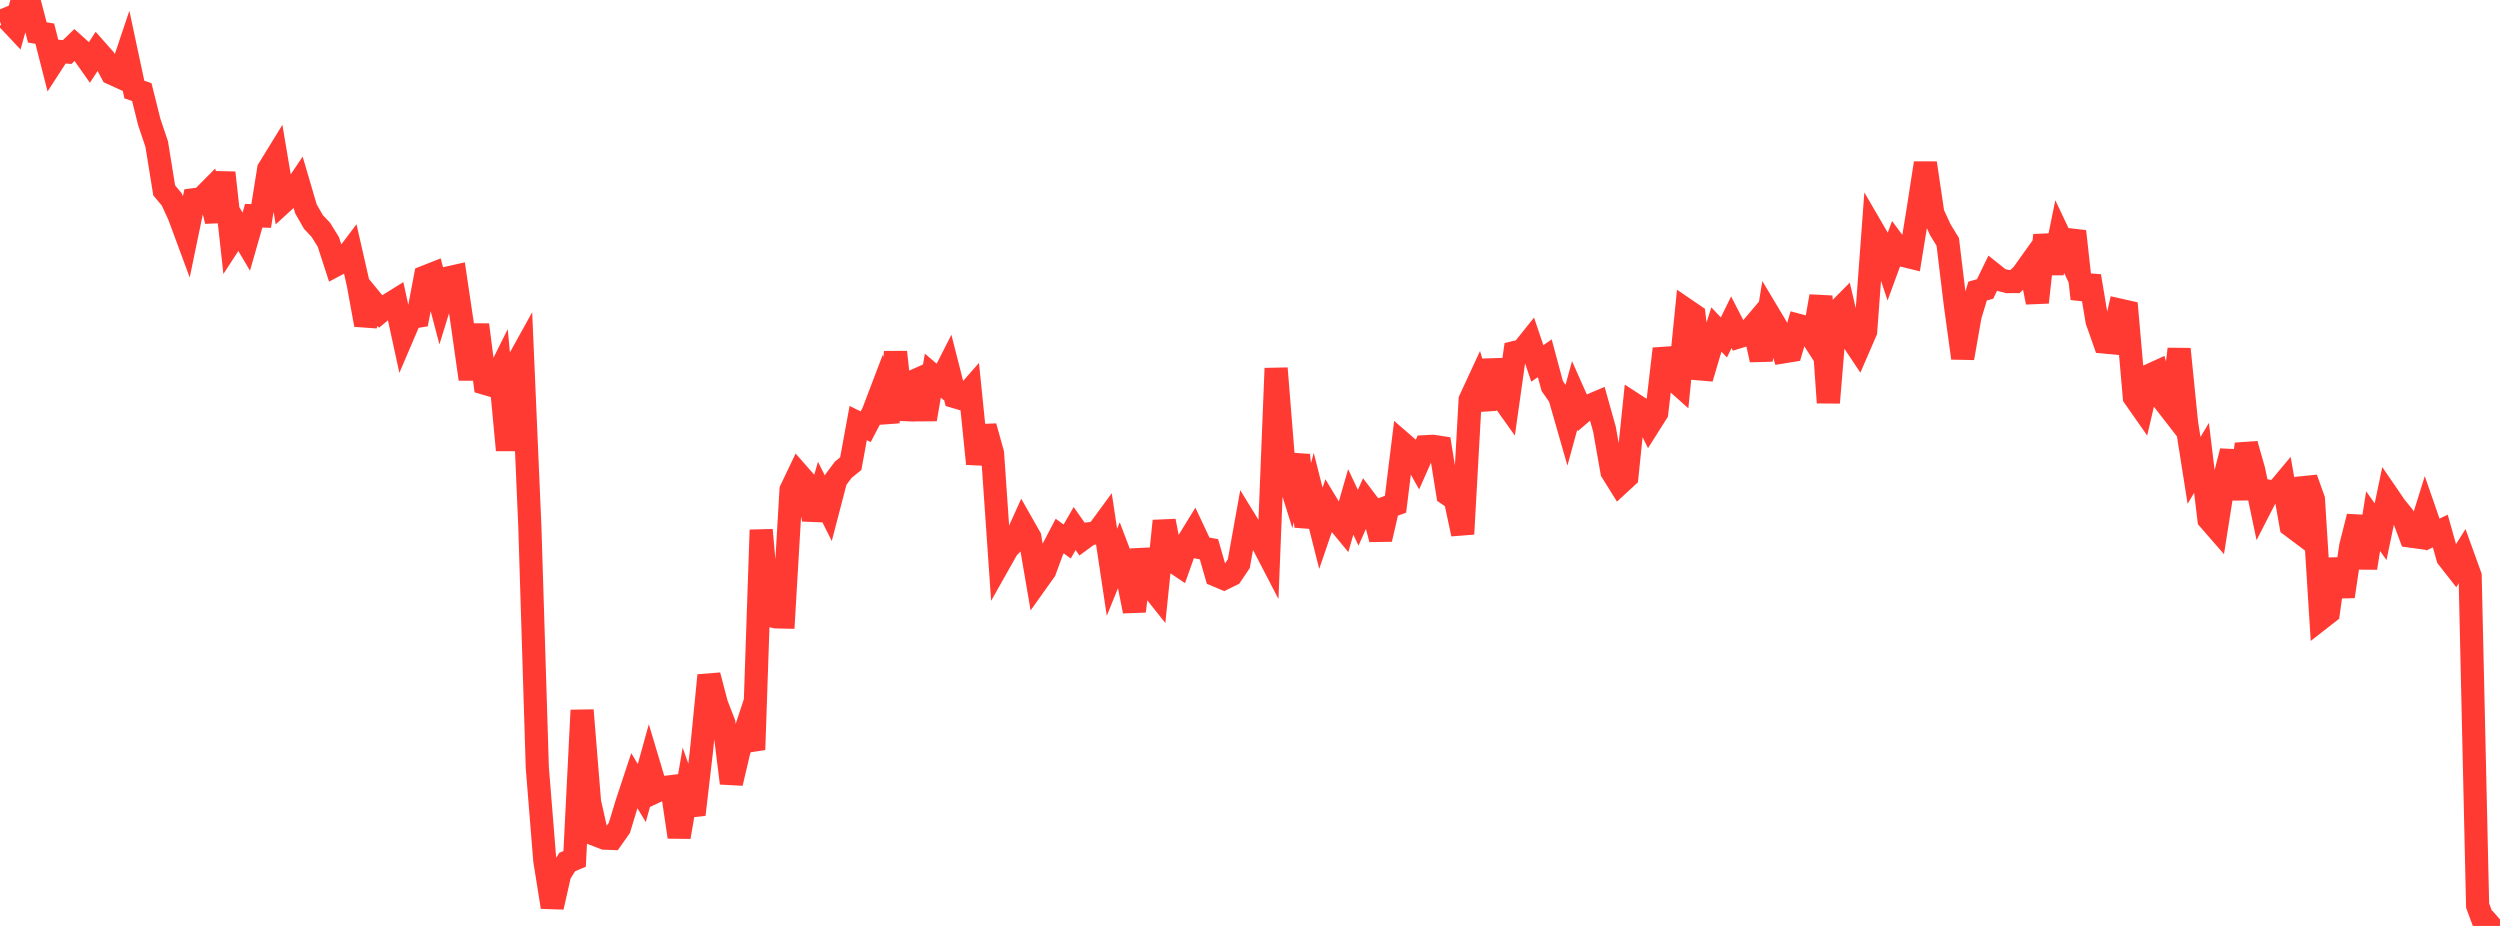 <?xml version="1.0" standalone="no"?>
<!DOCTYPE svg PUBLIC "-//W3C//DTD SVG 1.1//EN" "http://www.w3.org/Graphics/SVG/1.1/DTD/svg11.dtd">

<svg width="135" height="50" viewBox="0 0 135 50" preserveAspectRatio="none" 
  xmlns="http://www.w3.org/2000/svg"
  xmlns:xlink="http://www.w3.org/1999/xlink">


<polyline points="0.0, 1.173 0.403, 1.009 0.806, 1.438 1.209, 0.0 1.612, 0.213 2.015, 1.75 2.418, 1.819 2.821, 3.399 3.224, 2.777 3.627, 2.81 4.03, 2.422 4.433, 2.786 4.836, 3.357 5.239, 2.743 5.642, 3.199 6.045, 3.959 6.448, 4.143 6.851, 2.944 7.254, 4.834 7.657, 4.973 8.06, 6.586 8.463, 7.784 8.866, 10.28 9.269, 10.761 9.672, 11.635 10.075, 12.725 10.478, 10.784 10.881, 10.732 11.284, 10.326 11.687, 11.939 12.09, 9.327 12.493, 12.988 12.896, 12.368 13.299, 13.05 13.701, 11.65 14.104, 11.662 14.507, 9.143 14.91, 8.487 15.313, 10.88 15.716, 10.511 16.119, 9.911 16.522, 11.282 16.925, 11.987 17.328, 12.415 17.731, 13.067 18.134, 14.308 18.537, 14.094 18.94, 13.559 19.343, 15.324 19.746, 17.54 20.149, 16.325 20.552, 16.817 20.955, 16.484 21.358, 16.233 21.761, 18.09 22.164, 17.147 22.567, 17.078 22.97, 14.951 23.373, 14.792 23.776, 16.322 24.179, 15.013 24.582, 14.923 24.985, 17.631 25.388, 20.472 25.791, 17.539 26.194, 20.701 26.597, 20.82 27.0, 20.012 27.403, 24.307 27.806, 19.831 28.209, 19.103 28.612, 28.448 29.015, 41.462 29.418, 46.457 29.821, 48.981 30.224, 47.201 30.627, 46.55 31.03, 46.38 31.433, 38.354 31.836, 43.314 32.239, 45.103 32.642, 45.259 33.045, 45.274 33.448, 44.7 33.851, 43.372 34.254, 42.156 34.657, 42.825 35.06, 41.367 35.463, 42.715 35.866, 42.526 36.269, 42.476 36.672, 45.197 37.075, 42.844 37.478, 43.984 37.881, 40.535 38.284, 36.47 38.687, 38.009 39.09, 39.05 39.493, 42.29 39.896, 40.576 40.299, 39.353 40.701, 40.48 41.104, 28.617 41.507, 33.22 41.91, 33.311 42.313, 33.32 42.716, 26.457 43.119, 25.614 43.522, 26.073 43.925, 28.04 44.328, 26.645 44.731, 27.45 45.134, 25.903 45.537, 25.365 45.94, 25.039 46.343, 22.846 46.746, 23.045 47.149, 22.278 47.552, 21.22 47.955, 22.795 48.358, 19.016 48.761, 22.642 49.164, 20.669 49.567, 20.489 49.97, 22.643 50.373, 20.285 50.776, 20.629 51.179, 19.839 51.582, 21.425 51.985, 21.545 52.388, 21.086 52.791, 25.043 53.194, 23.03 53.597, 24.481 54.0, 30.322 54.403, 29.607 54.806, 29.197 55.209, 28.307 55.612, 29.016 56.015, 31.377 56.418, 30.811 56.821, 29.717 57.224, 28.946 57.627, 29.242 58.03, 28.542 58.433, 29.116 58.836, 28.82 59.239, 28.773 59.642, 28.224 60.045, 30.904 60.448, 29.91 60.851, 30.965 61.254, 33.005 61.657, 29.687 62.06, 31.548 62.463, 32.054 62.866, 28.132 63.269, 30.249 63.672, 30.521 64.075, 29.383 64.478, 28.727 64.881, 29.584 65.284, 29.66 65.687, 31.065 66.09, 31.234 66.493, 31.036 66.896, 30.436 67.299, 28.192 67.701, 28.846 68.104, 29.192 68.507, 29.969 68.91, 19.89 69.313, 24.915 69.716, 26.2 70.119, 24.576 70.522, 28.432 70.925, 26.931 71.328, 28.526 71.731, 27.348 72.134, 28.013 72.537, 28.501 72.94, 27.102 73.343, 27.959 73.746, 27.047 74.149, 27.579 74.552, 29.116 74.955, 27.377 75.358, 27.229 75.761, 23.968 76.164, 24.317 76.567, 25.034 76.97, 24.122 77.373, 24.1 77.776, 24.162 78.179, 26.682 78.582, 26.956 78.985, 28.835 79.388, 21.592 79.791, 20.722 80.194, 22.091 80.597, 19.456 81.0, 21.318 81.403, 21.884 81.806, 19.032 82.209, 18.934 82.612, 18.431 83.015, 19.625 83.418, 19.346 83.821, 20.846 84.224, 21.423 84.627, 22.827 85.03, 21.356 85.433, 22.261 85.836, 21.915 86.239, 21.744 86.642, 23.182 87.045, 25.47 87.448, 26.116 87.851, 25.745 88.254, 21.847 88.657, 22.108 89.06, 22.925 89.463, 22.287 89.866, 18.836 90.269, 20.404 90.672, 20.764 91.075, 16.754 91.478, 17.029 91.881, 20.428 92.284, 19.061 92.687, 17.796 93.09, 18.221 93.493, 17.4 93.896, 18.185 94.299, 18.06 94.701, 17.587 95.104, 19.432 95.507, 16.964 95.91, 17.638 96.313, 18.998 96.716, 18.933 97.119, 17.571 97.522, 17.679 97.925, 18.307 98.328, 15.999 98.731, 21.743 99.134, 16.908 99.537, 16.502 99.94, 18.218 100.343, 18.822 100.746, 17.892 101.149, 12.448 101.552, 13.141 101.955, 14.339 102.358, 13.239 102.761, 13.785 103.164, 13.884 103.567, 11.406 103.97, 8.806 104.373, 11.526 104.776, 12.404 105.179, 13.061 105.582, 16.394 105.985, 19.336 106.388, 17.043 106.791, 15.717 107.194, 15.604 107.597, 14.777 108.0, 15.099 108.403, 15.206 108.806, 15.205 109.209, 14.828 109.612, 14.263 110.015, 16.326 110.418, 12.704 110.821, 14.744 111.224, 12.773 111.627, 13.625 112.03, 12.494 112.433, 16.135 112.836, 14.91 113.239, 17.326 113.642, 18.47 114.045, 18.507 114.448, 16.744 114.851, 16.835 115.254, 21.439 115.657, 22.014 116.06, 20.28 116.463, 20.096 116.866, 21.658 117.269, 22.178 117.672, 18.85 118.075, 22.846 118.478, 25.402 118.881, 24.726 119.284, 28.042 119.687, 28.505 120.09, 25.955 120.493, 24.365 120.896, 26.94 121.299, 23.984 121.701, 25.389 122.104, 27.311 122.507, 26.524 122.91, 26.585 123.313, 26.102 123.716, 28.384 124.119, 28.686 124.522, 25.841 124.925, 26.966 125.328, 33.389 125.731, 33.075 126.134, 30.196 126.537, 32.208 126.94, 29.489 127.343, 27.899 127.746, 30.67 128.149, 28.144 128.552, 28.713 128.955, 26.783 129.358, 27.371 129.761, 27.865 130.164, 28.948 130.567, 29.003 130.97, 27.709 131.373, 28.869 131.776, 28.677 132.179, 30.111 132.582, 30.625 132.985, 29.985 133.388, 31.101 133.791, 48.9 134.194, 49.985 134.597, 50.0 135.0, 49.65" fill="none" stroke="#ff3a33" stroke-width="1.25"/>

</svg>